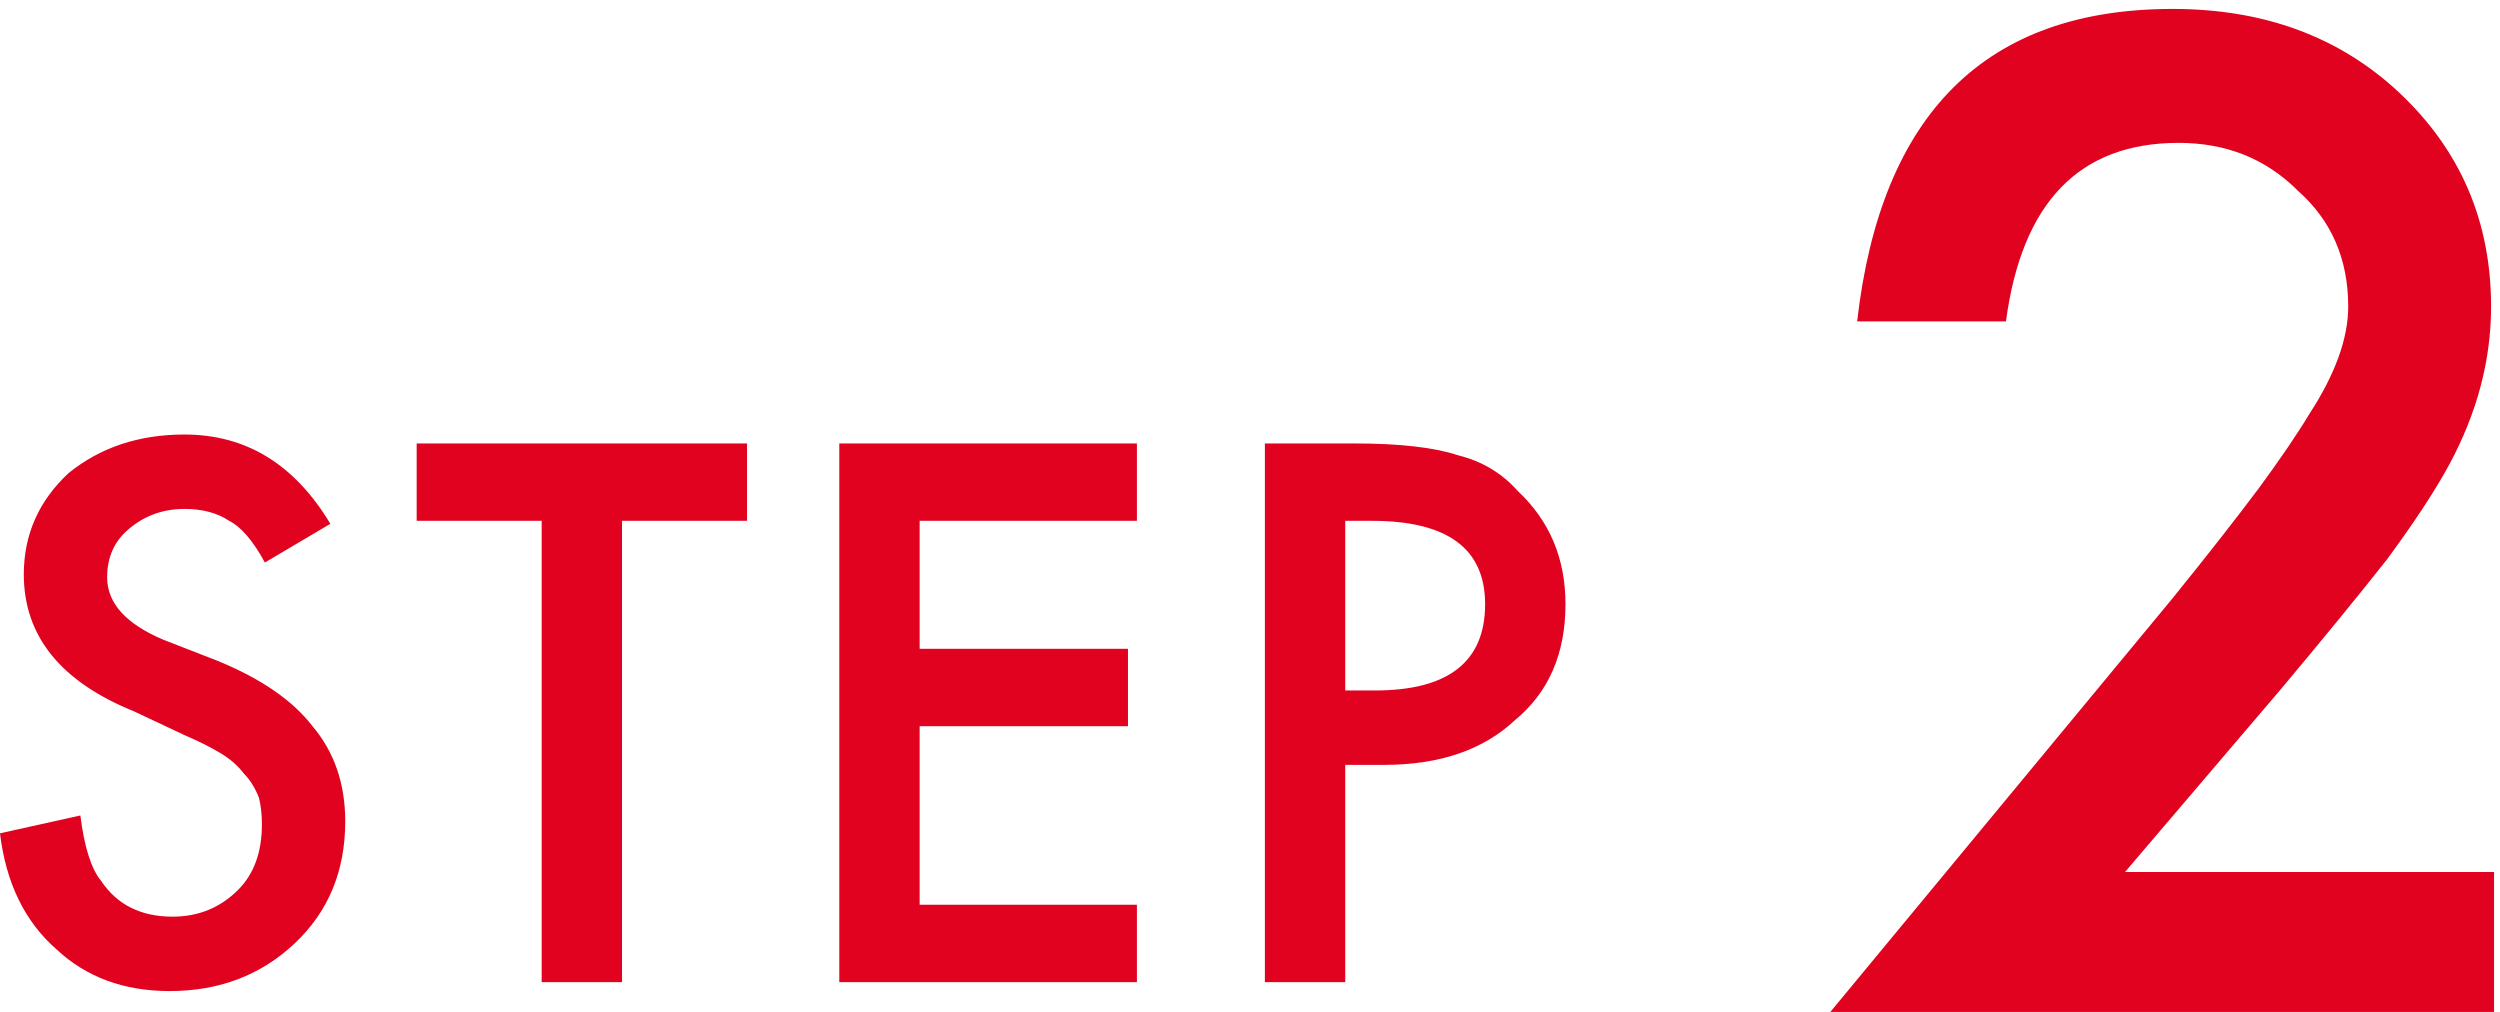 <svg version="1.2" xmlns="http://www.w3.org/2000/svg" viewBox="0 0 84 34" width="84" height="34"><style>.a{fill:#e0021f}</style><path fill-rule="evenodd" class="a" d="m11.1 17.6l-2.2 1.3q-0.6-1.1-1.2-1.4-0.6-0.4-1.5-0.4-1.1 0-1.9 0.7-0.7 0.6-0.7 1.6 0 1.3 1.9 2.1l1.8 0.7q2.2 0.9 3.2 2.2 1.1 1.3 1.1 3.2 0 2.5-1.7 4.1-1.7 1.6-4.2 1.6-2.3 0-3.8-1.4-1.6-1.4-1.9-3.9l2.7-0.6q0.2 1.6 0.7 2.2 0.8 1.2 2.4 1.2 1.3 0 2.2-0.9 0.8-0.8 0.8-2.2 0-0.5-0.1-0.9-0.2-0.5-0.5-0.8-0.3-0.4-0.8-0.7-0.5-0.3-1.2-0.6l-1.7-0.8q-3.7-1.5-3.7-4.6 0-2 1.5-3.4 1.6-1.3 3.9-1.3 3.1 0 4.9 3zm9.8-0.1v15.5h-2.7v-15.5h-4.2v-2.6h11.1v2.6zm17.3 0h-7.3v4.3h7v2.6h-7v6h7.3v2.6h-10v-18.1h10zm7 8.2v7.3h-2.7v-18.1h3q2.3 0 3.5 0.4 1.2 0.3 2 1.2 1.6 1.5 1.6 3.8 0 2.5-1.7 3.9-1.6 1.5-4.4 1.5zm0-2.5h1q3.7 0 3.7-2.9 0-2.8-3.8-2.8h-0.9z"/><path class="a" d="m71.4 29.3h12.4v4.7h-22.3l11.5-13.9q1.7-2.1 2.9-3.7 1.1-1.5 1.7-2.5 1.3-2 1.3-3.6 0-2.4-1.7-3.9-1.6-1.6-4-1.6-5 0-5.8 6h-5q1.2-10.5 10.6-10.5 4.6 0 7.6 2.8 3.1 2.9 3.1 7.2 0 2.7-1.4 5.3-0.7 1.3-2.1 3.2-1.5 1.9-3.6 4.4z"/></svg>
